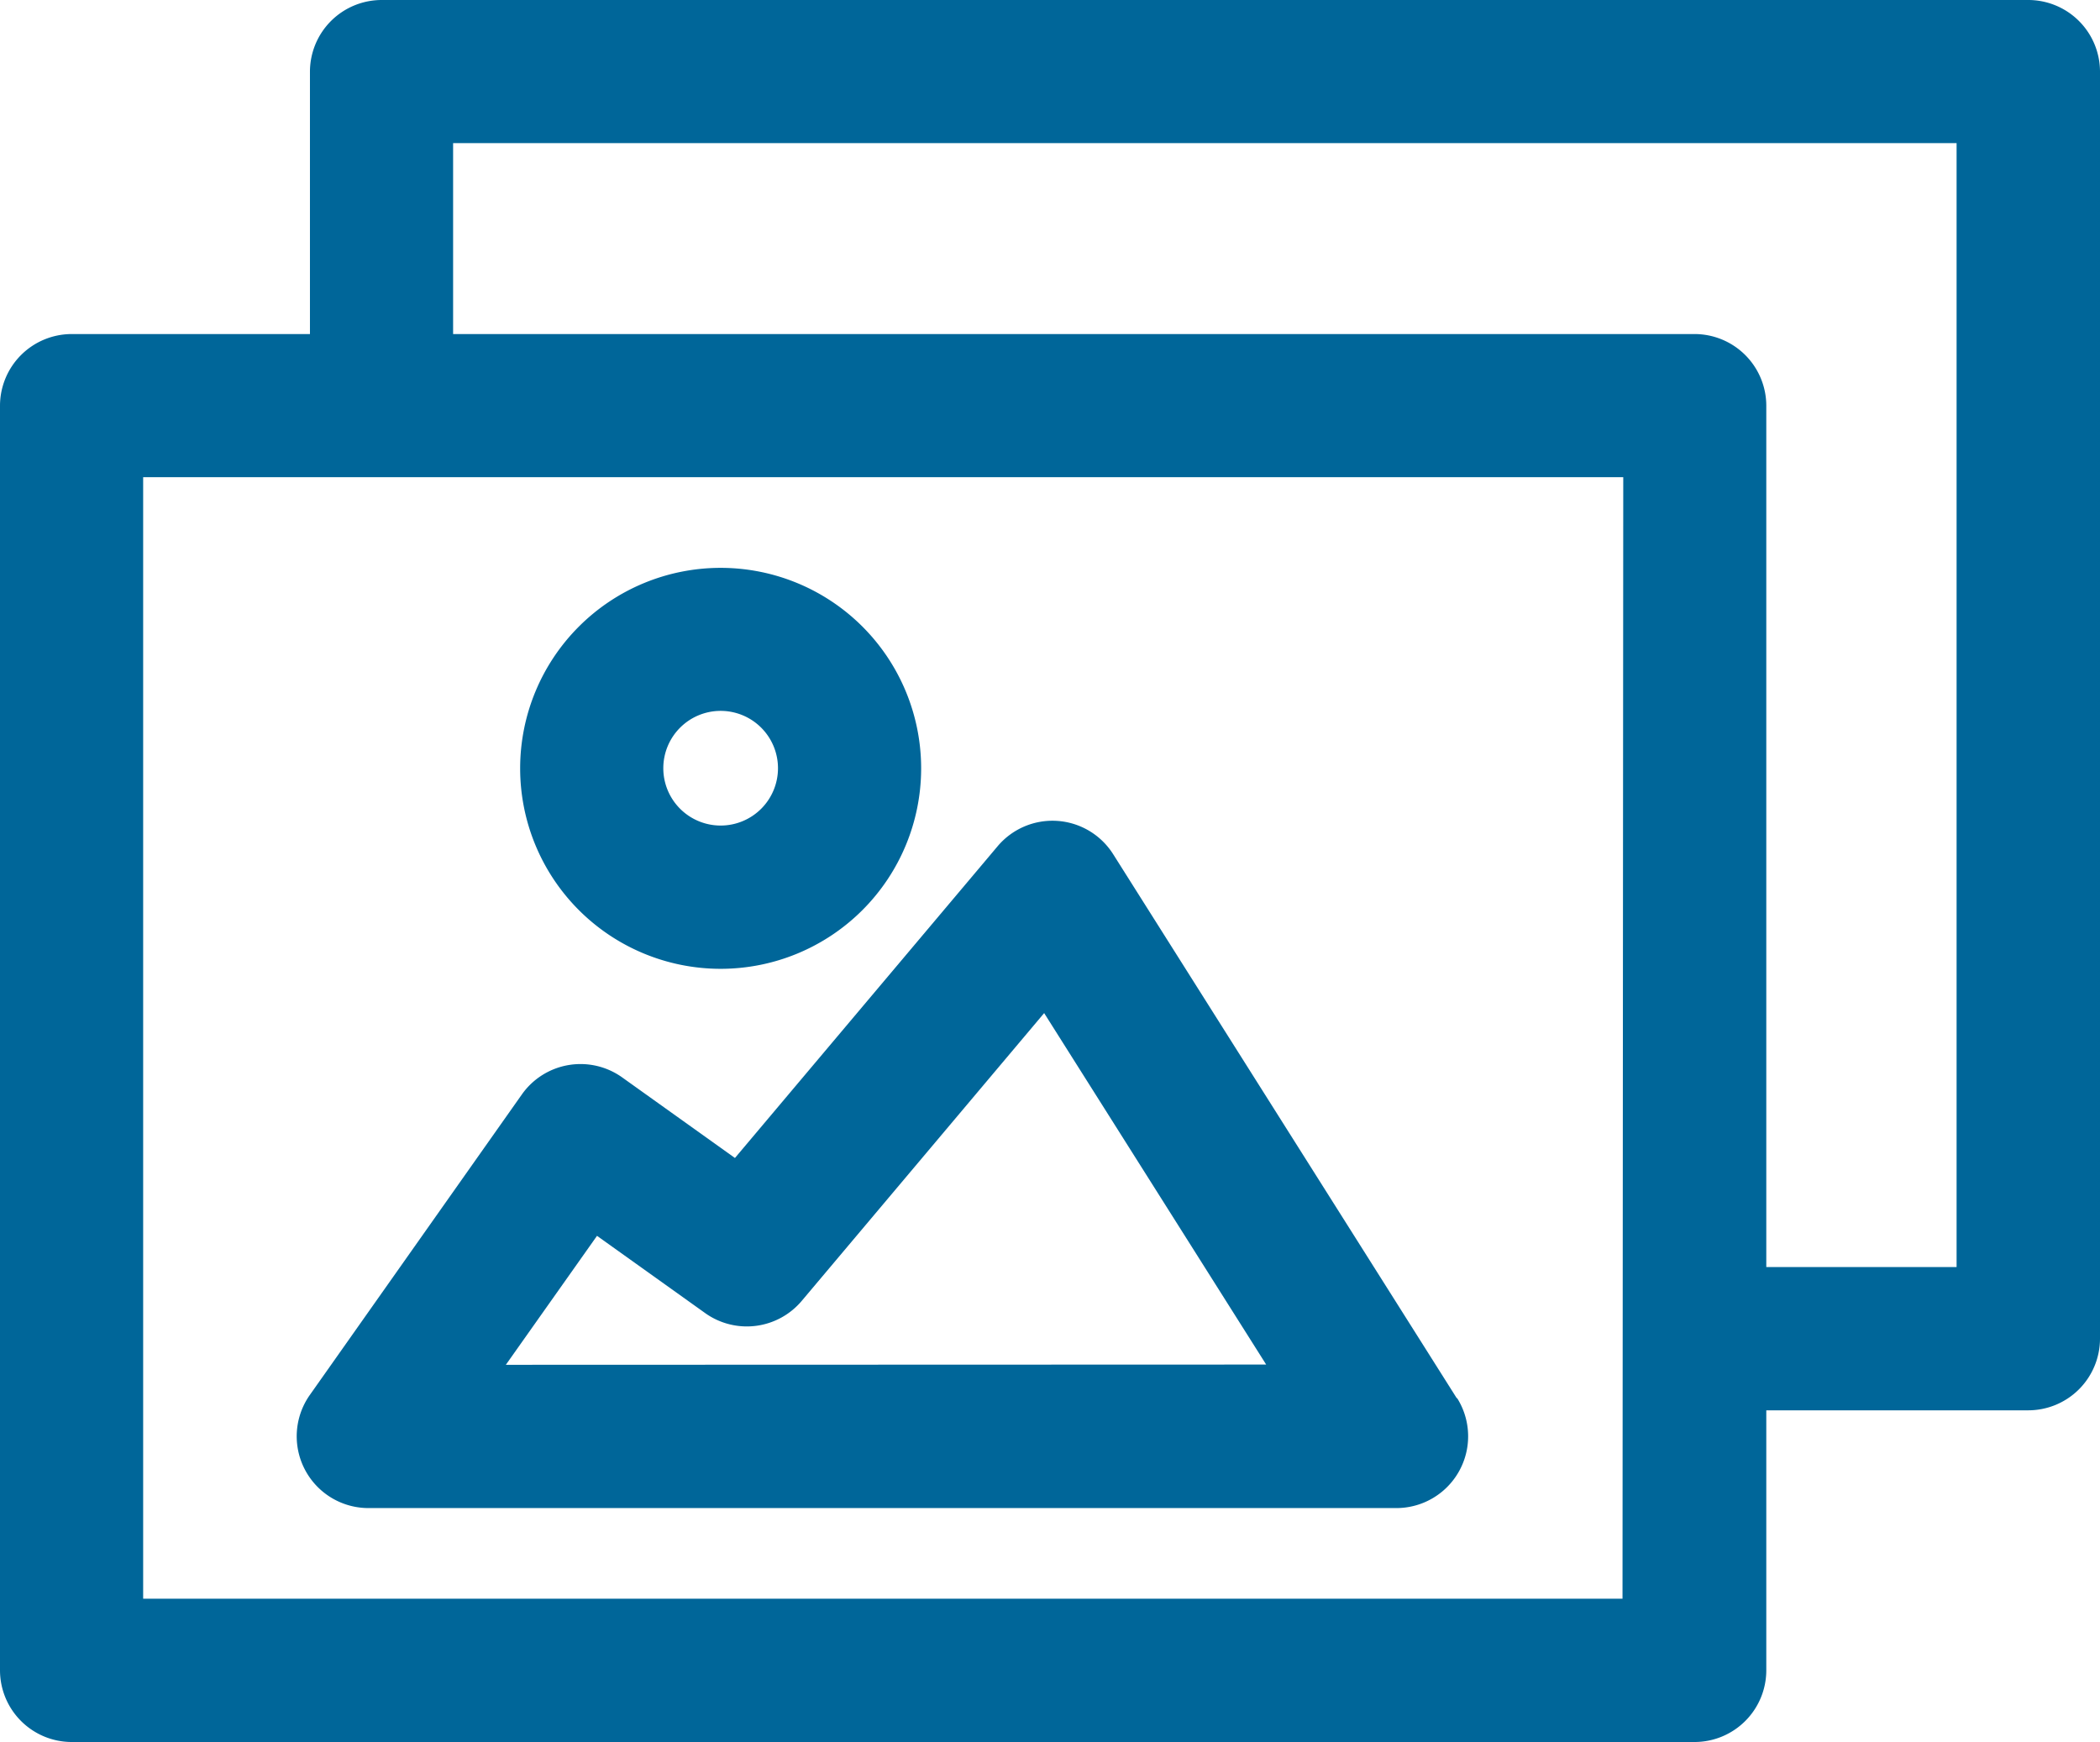 <svg xmlns="http://www.w3.org/2000/svg" width="16.884" height="14.008" viewBox="0 0 16.884 14.008">
    <g data-name="Group 13271">
        <path data-name="Path 41880" d="M485.622 50h-13.045a.577.577 0 0 0-.577.577v10.167a.577.577 0 0 0 .577.577h13.047a.577.577 0 0 0 .577-.577V50.577a.577.577 0 0 0-.579-.577zm-.577 10.169h-11.894v-9.018h11.9z" transform="translate(-472 -47.314)" style="fill:#069"/>
        <path data-name="Path 41881" d="M483.52 54.455a1.612 1.612 0 1 0 1.612 1.612 1.612 1.612 0 0 0-1.612-1.612zm0 2.072a.461.461 0 1 1 .461-.461.461.461 0 0 1-.461.461z" transform="translate(-477.726 -49.889)" style="fill:#069"/>
        <path data-name="Path 41882" d="m486.969 63.916-2.763-4.375a.577.577 0 0 0-.927-.064l-2.113 2.508-.911-.651a.577.577 0 0 0-.8.137l-1.708 2.421a.577.577 0 0 0 .47.908h8.269a.577.577 0 0 0 .487-.883zm-7.645-.268.733-1.037.872.623a.577.577 0 0 0 .774-.1l1.949-2.314 1.785 2.826z" transform="translate(-475.257 -52.674)" style="fill:#069"/>
        <path data-name="Path 41883" d="M491.722 43.636h-13.239a.577.577 0 0 0-.577.577V46.9h1.151v-2.113h12.088v9.037h-2.072v1.152h2.648a.577.577 0 0 0 .577-.577V44.211a.577.577 0 0 0-.576-.575z" transform="translate(-475.414 -43.636)" style="fill:#069"/>
    </g>
</svg>
